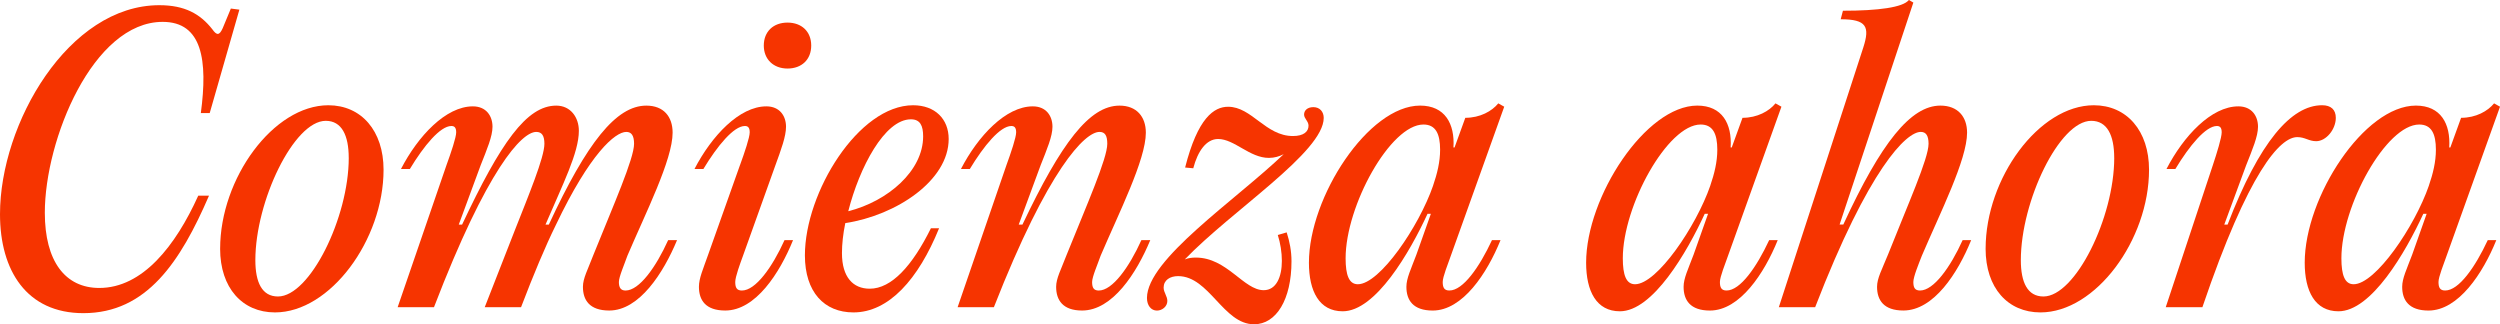 <svg xmlns="http://www.w3.org/2000/svg" id="Capa_2" width="1246.02" height="161.62" viewBox="0 0 1246.02 161.62"><g id="Capa_1-2"><g><path d="m0,106.76C0,61.51,34.17,2.59,79.42,2.59c12.56,0,20.32,4.25,26.41,12.01,2.22,3.14,3.51,3.14,5.17-.55l4.06-9.79,4.25.55-14.78,51.53h-4.43c3.51-26.23.74-45.44-19.02-45.44-34.73,0-58.74,58.74-58.74,95.12,0,24.2,10.16,37.5,27.15,37.5,21.61,0,38.05-21.06,49.32-45.99h5.36c-14.22,32.88-31.03,58.55-62.62,58.55C13.3,156.08,0,134.84,0,106.76Z" fill="#f63400"></path><path d="m109.72,123.94c0-35.09,26.6-71.48,53.93-71.48,16.44,0,27.52,12.74,27.52,32.14,0,34.91-26.6,71.11-54.12,71.11-16.25,0-27.34-12.19-27.34-31.77Zm64.09-45.25c0-11.27-3.51-18.47-11.45-18.47-15.89,0-35.09,40.08-35.09,69.45,0,11.08,3.32,18.1,11.27,18.1,15.88,0,35.28-39.34,35.28-69.08Z" fill="#f63400"></path><path d="m198.19,153.12l24.38-70.93c2.22-6.1,4.8-13.67,4.8-16.25,0-2.4-.92-3.14-2.4-3.14-5.54,0-13.67,9.79-20.69,21.43h-4.43c8.5-16.44,22.35-31.22,35.83-31.22,6.65,0,9.79,4.8,9.79,10.16,0,4.8-2.77,11.27-5.91,19.21l-10.9,29.55h1.66c19.21-40.82,32.14-59.29,46.92-59.29,7.2,0,11.27,5.91,11.27,12.56,0,10.9-7.94,26.41-16.62,46.73h1.66c19.02-41,33.62-59.29,48.58-59.29,8.68,0,13.11,5.54,13.11,13.48,0,13.48-13.48,40.08-22.53,61.32-1.48,4.25-4.25,10.53-4.25,13.11,0,2.77.92,4.25,3.32,4.25,6.83,0,15.15-11.64,21.24-25.12h4.43c-6.83,16.44-18.84,35.09-33.8,35.09-9.79,0-13.11-5.17-13.11-11.82,0-4.25,2.4-8.5,5.36-16.25,9.97-24.75,20.13-47.65,20.13-55.04,0-4.06-1.29-5.91-3.88-5.91-5.54,0-18.1,10.71-35.09,46.36-5.36,10.9-11.08,24.57-17.36,41h-18.1l14.96-38.23c6.83-17.36,14.78-36.39,14.78-43.22,0-4.06-1.29-5.91-4.06-5.91-7.2,0-24.38,18.1-50.98,87.37h-18.1Z" fill="#f63400"></path><path d="m368.86,82.19c2.22-6.1,4.8-13.67,4.8-16.25,0-2.4-.92-3.14-2.4-3.14-5.54,0-13.67,9.79-20.69,21.43h-4.43c8.5-16.44,22.35-31.22,35.83-31.22,6.65,0,9.79,4.8,9.79,10.16,0,4.8-2.4,11.27-5.36,19.39l-16.07,44.88c-1.48,4.06-3.88,10.53-3.88,13.11,0,2.77.74,4.25,3.32,4.25,6.83,0,15.15-11.64,21.24-25.12h4.25c-6.65,16.44-18.66,35.09-33.8,35.09-9.79,0-13.11-5.17-13.11-11.82,0-4.25,2.03-8.68,4.62-16.07l15.88-44.7Zm11.82-59.48c0-7.02,4.8-11.45,11.82-11.45s11.82,4.43,11.82,11.45-4.8,11.45-11.82,11.45-11.82-4.62-11.82-11.45Z" fill="#f63400"></path><path d="m463.98,113.78h4.06c-10.34,25.49-25.12,41.93-42.67,41.93-14.59,0-24.2-10.16-24.2-28.44,0-31.4,26.78-74.81,53.93-74.81,10.9,0,17.73,6.83,17.73,16.81,0,20.69-26.04,38.05-51.53,41.93-1.11,5.36-1.66,10.53-1.66,14.96,0,12.01,5.54,17.73,13.85,17.73,10.9,0,21.24-11.45,30.48-30.11Zm-41.19-8.5c19.76-4.99,37.31-20.13,37.31-37.31,0-5.36-1.48-8.5-6.1-8.5-13.11,0-25.67,24.01-31.22,45.81Z" fill="#f63400"></path><path d="m477.28,153.12l24.38-70.93c2.22-6.1,4.8-13.67,4.8-16.25,0-2.4-.92-3.14-2.4-3.14-5.54,0-13.67,9.79-20.69,21.43h-4.43c8.5-16.44,22.35-31.22,35.83-31.22,6.65,0,9.79,4.8,9.79,10.16,0,4.8-2.77,11.27-5.91,19.21l-10.9,29.55h1.85c19.39-40.82,33.43-59.29,48.39-59.29,8.5,0,13.11,5.54,13.11,13.48,0,13.48-13.48,40.08-22.53,61.32-1.48,4.25-4.25,10.53-4.25,13.11,0,2.77.74,4.25,3.32,4.25,6.83,0,15.15-11.64,21.24-25.12h4.43c-6.83,16.44-18.84,35.09-33.99,35.09-9.6,0-12.93-5.17-12.93-11.82,0-4.25,2.4-8.5,5.36-16.25,9.97-24.75,20.13-47.65,20.13-55.04,0-4.06-1.11-5.91-3.88-5.91-7.2,0-25.49,18.1-52.64,87.37h-18.1Z" fill="#f63400"></path><path d="m590.5,129.3c1.85-.74,3.69-.92,5.54-.92,15.52,0,23.83,16.25,33.8,16.25,6.28,0,9.05-6.65,9.05-14.59,0-4.25-.74-8.87-2.03-12.93l4.43-1.29c1.48,4.62,2.4,9.24,2.4,14.41,0,19.02-7.57,31.4-18.66,31.4-15.33,0-22.35-24.01-37.87-24.01-4.06,0-7.2,2.03-7.2,5.73,0,2.4,1.85,4.25,1.85,6.65,0,2.77-2.59,4.8-5.17,4.8-2.96,0-4.99-2.59-4.99-6.28,0-19.21,43.96-48.58,68.16-71.67-2.22,1.11-4.62,1.85-7.39,1.85-9.61,0-17.18-9.42-25.31-9.42-5.91,0-10.16,6.1-12.38,14.59l-4.06-.37c6.28-24.75,14.41-30.29,21.43-30.29,11.82,0,18.66,14.59,32.32,14.59,5.36,0,7.76-2.22,7.76-5.17,0-2.22-2.22-3.51-2.22-5.54s1.66-3.69,4.62-3.69c3.32,0,5.17,2.4,5.17,5.36,0,16.99-45.62,45.99-69.27,70.56Z" fill="#f63400"></path><path d="m743.62,119.69h4.25c-6.65,16.44-18.84,35.09-33.8,35.09-9.79,0-13.11-5.17-13.11-11.82,0-4.25,2.22-8.68,4.99-16.07l7.2-20.32h-1.66c-8.87,19.21-25.86,48.58-42.3,48.58-11.64,0-16.81-9.97-16.81-24.2,0-32.88,29.74-78.32,55.41-78.32,12.38,0,17.36,9.05,16.62,20.87h.55l5.36-14.78c7.39,0,13.3-3.32,16.44-7.2l2.96,1.66-26.6,74.25c-1.48,4.25-4.06,10.53-4.06,13.11,0,2.77.74,4.25,3.32,4.25,6.83,0,14.96-11.64,21.24-25.12Zm-29.37-27.15c2.03-5.91,3.51-11.82,3.51-17.92,0-7.94-2.22-12.56-8.31-12.56-16.44,0-38.79,40.45-38.79,66.68,0,8.31,1.66,12.93,6.1,12.93,10.9,0,30.48-28.81,37.5-49.13Z" fill="#f63400"></path><path d="m881.78,119.69h4.25c-6.65,16.44-18.84,35.09-33.8,35.09-9.79,0-13.11-5.17-13.11-11.82,0-4.25,2.22-8.68,4.99-16.07l7.2-20.32h-1.66c-8.87,19.21-25.86,48.58-42.3,48.58-11.64,0-16.81-9.97-16.81-24.2,0-32.88,29.74-78.32,55.41-78.32,12.38,0,17.36,9.05,16.62,20.87h.55l5.36-14.78c7.39,0,13.3-3.32,16.44-7.2l2.96,1.66-26.6,74.25c-1.48,4.25-4.06,10.53-4.06,13.11,0,2.77.74,4.25,3.32,4.25,6.83,0,14.96-11.64,21.24-25.12Zm-29.37-27.15c2.03-5.91,3.51-11.82,3.51-17.92,0-7.94-2.22-12.56-8.31-12.56-16.44,0-38.79,40.45-38.79,66.68,0,8.31,1.66,12.93,6.1,12.93,10.9,0,30.48-28.81,37.5-49.13Z" fill="#f63400"></path><path d="m886.58,153.12l42.11-129.48c3.33-10.34,1.66-14.04-11.27-14.04l1.11-4.25c17.73,0,29.92-1.66,32.88-5.36l2.22,1.29-36.76,110.64h1.85c18.84-40.82,33.62-59.29,48.39-59.29,8.68,0,13.3,5.54,13.3,13.48,0,13.48-13.48,40.08-22.53,61.32-1.66,4.25-4.25,10.53-4.25,13.11,0,2.77.74,4.25,3.33,4.25,6.83,0,15.15-11.64,21.24-25.12h4.25c-6.65,16.44-18.66,35.09-33.8,35.09-9.79,0-13.11-5.17-13.11-11.82,0-4.25,2.4-8.5,5.54-16.25,9.79-24.75,20.13-47.65,20.13-55.04,0-4.06-1.29-5.91-3.88-5.91-7.2,0-25.86,18.1-52.64,87.37h-18.1Z" fill="#f63400"></path><path d="m989.65,123.94c0-35.09,26.6-71.48,53.93-71.48,16.44,0,27.52,12.74,27.52,32.14,0,34.91-26.6,71.11-54.12,71.11-16.25,0-27.34-12.19-27.34-31.77Zm64.09-45.25c0-11.27-3.51-18.47-11.45-18.47-15.88,0-35.09,40.08-35.09,69.45,0,11.08,3.33,18.1,11.27,18.1,15.88,0,35.28-39.34,35.28-69.08Z" fill="#f63400"></path><path d="m1079.42,153.12l23.46-70.74c2.03-6.1,4.43-13.85,4.43-16.44,0-2.4-.92-3.14-2.4-3.14-5.54,0-13.67,9.79-20.69,21.43h-4.43c8.5-16.44,22.35-31.22,35.83-31.22,6.65,0,9.79,4.8,9.79,10.16,0,4.8-2.77,11.27-5.91,19.21l-10.9,29.55h1.66c15.88-41.37,31.77-59.48,47.1-59.48,4.43,0,6.83,2.22,6.83,6.28,0,5.73-4.8,11.64-9.79,11.64-3.69,0-5.54-2.03-9.42-2.03-8.5,0-24.2,16.81-47.29,84.78h-18.29Z" fill="#f63400"></path><path d="m1239.93,119.69h4.25c-6.65,16.44-18.84,35.09-33.8,35.09-9.79,0-13.11-5.17-13.11-11.82,0-4.25,2.22-8.68,4.99-16.07l7.2-20.32h-1.66c-8.87,19.21-25.86,48.58-42.3,48.58-11.64,0-16.81-9.97-16.81-24.2,0-32.88,29.74-78.32,55.41-78.32,12.38,0,17.36,9.05,16.62,20.87h.55l5.36-14.78c7.39,0,13.3-3.32,16.44-7.2l2.96,1.66-26.6,74.25c-1.48,4.25-4.06,10.53-4.06,13.11,0,2.77.74,4.25,3.32,4.25,6.83,0,14.96-11.64,21.24-25.12Zm-29.37-27.15c2.03-5.91,3.51-11.82,3.51-17.92,0-7.94-2.22-12.56-8.31-12.56-16.44,0-38.79,40.45-38.79,66.68,0,8.31,1.66,12.93,6.1,12.93,10.9,0,30.48-28.81,37.5-49.13Z" fill="#f63400"></path></g></g></svg>